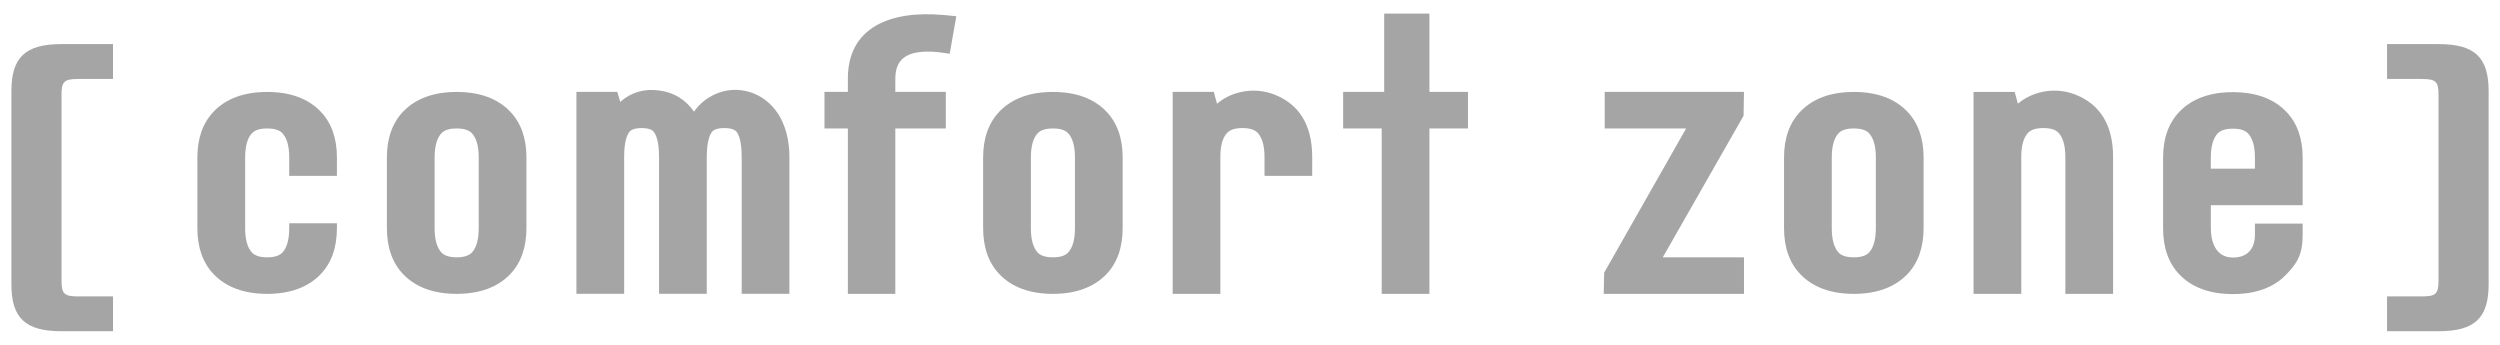 <?xml version="1.0" encoding="UTF-8"?>
<!-- Generator: Adobe Illustrator 15.0.2, SVG Export Plug-In . SVG Version: 6.00 Build 0)  -->
<svg xmlns="http://www.w3.org/2000/svg" xmlns:xlink="http://www.w3.org/1999/xlink" version="1.1" id="Ebene_1" x="0px" y="0px" width="116px" height="16px" viewBox="0 0 116 16" xml:space="preserve">
<g>
	<path fill="#A5A5A5" d="M5.243,13.754H3.639c-0.66,0-0.784-0.117-0.784-0.736V4.4c0-0.619,0.124-0.736,0.784-0.736h1.604V2.046   H2.85c-1.669,0-2.321,0.611-2.321,2.178v8.969c0,1.566,0.652,2.176,2.321,2.176h2.394v-0.174v-0.809V13.754z"></path>
	<path fill="#A5A5A5" d="M48.855,4.266c-1.065,0-1.898,0.304-2.477,0.905c-0.504,0.524-0.761,1.242-0.761,2.135v3.278   c0,0.9,0.257,1.621,0.761,2.143c0.578,0.602,1.411,0.908,2.477,0.908s1.898-0.307,2.476-0.906c0.505-0.523,0.76-1.244,0.76-2.145   V7.306c0-0.893-0.255-1.611-0.76-2.134C50.754,4.57,49.921,4.266,48.855,4.266 M49.878,10.584c0,0.533-0.109,0.916-0.32,1.139   c-0.145,0.145-0.374,0.217-0.702,0.217c-0.329,0-0.558-0.072-0.7-0.213c-0.215-0.227-0.323-0.609-0.323-1.143V7.306   c0-0.526,0.108-0.907,0.321-1.129c0.145-0.146,0.373-0.216,0.702-0.216c0.328,0,0.558,0.07,0.698,0.212   c0.215,0.226,0.324,0.606,0.324,1.132V10.584z"></path>
	<path fill="#A5A5A5" d="M40.676,1.171c-0.887,0.5-1.335,1.334-1.335,2.477v0.616h-1.085v1.698h1.085v7.673h2.202V5.961h2.343V4.263   h-2.343V3.647c0-0.442,0.133-0.768,0.393-0.969c0.319-0.247,0.859-0.331,1.598-0.259l0.532,0.075l0.307-1.74l-0.556-0.056   C42.502,0.581,41.446,0.739,40.676,1.171"></path>
	<path fill="#A5A5A5" d="M34.774,4.267c-0.541-0.159-1.075-0.124-1.59,0.103c-0.397,0.177-0.727,0.449-0.983,0.812   c-0.395-0.567-0.937-0.897-1.613-0.983c-0.693-0.098-1.3,0.082-1.809,0.527l-0.137-0.464h-1.896v9.371h2.215V7.267   c0-0.668,0.123-0.981,0.229-1.129c0.034-0.048,0.137-0.196,0.586-0.196c0.438,0,0.54,0.146,0.575,0.199   c0.105,0.145,0.229,0.462,0.229,1.146v6.346h2.214V7.287c0-0.686,0.124-1.002,0.23-1.149c0.033-0.048,0.137-0.196,0.586-0.196   c0.441,0,0.552,0.151,0.584,0.196c0.101,0.144,0.22,0.462,0.22,1.149v6.346h2.214V7.287c0-0.794-0.178-1.47-0.53-2.017   C35.761,4.769,35.316,4.431,34.774,4.267"></path>
	<path fill="#A5A5A5" d="M21.189,4.266c-1.064,0-1.897,0.305-2.476,0.905c-0.505,0.523-0.761,1.242-0.761,2.135v3.278   c0,0.9,0.256,1.621,0.761,2.145c0.577,0.6,1.41,0.906,2.476,0.906s1.898-0.307,2.477-0.906c0.505-0.523,0.761-1.244,0.761-2.145   V7.306c0-0.893-0.256-1.612-0.761-2.134C23.088,4.571,22.255,4.266,21.189,4.266 M20.166,7.306c0-0.526,0.109-0.907,0.322-1.129   c0.145-0.146,0.373-0.216,0.701-0.216s0.559,0.07,0.699,0.212c0.216,0.226,0.324,0.606,0.324,1.132v3.278   c0,0.533-0.108,0.916-0.32,1.139c-0.145,0.145-0.375,0.217-0.703,0.217s-0.557-0.072-0.699-0.213   c-0.215-0.227-0.324-0.609-0.324-1.143V7.306z"></path>
	<path fill="#A5A5A5" d="M12.396,4.266c-1.065,0-1.898,0.305-2.476,0.905C9.415,5.694,9.158,6.414,9.158,7.306v3.278   c0,0.9,0.257,1.621,0.762,2.145c0.577,0.6,1.41,0.906,2.476,0.906s1.899-0.307,2.476-0.906c0.506-0.523,0.761-1.244,0.761-2.145   v-0.226h-2.213v0.226c0,0.533-0.108,0.916-0.321,1.139c-0.145,0.145-0.374,0.217-0.702,0.217s-0.558-0.072-0.699-0.213   c-0.215-0.227-0.323-0.611-0.323-1.143V7.306c0-0.526,0.108-0.907,0.32-1.129c0.145-0.146,0.374-0.216,0.702-0.216   s0.558,0.07,0.698,0.212c0.217,0.226,0.325,0.606,0.325,1.132V8.16h2.213V7.306c0-0.893-0.255-1.612-0.761-2.134   C14.295,4.571,13.461,4.266,12.396,4.266"></path>
	<path fill="#A5A5A5" d="M96.283,4.383c-0.504-0.192-1.028-0.229-1.559-0.11c-0.413,0.095-0.78,0.275-1.096,0.539l-0.147-0.545   h-1.909v9.369h2.215V7.267c0-0.519,0.11-0.892,0.32-1.109c0.146-0.145,0.374-0.216,0.703-0.216c0.328,0,0.559,0.071,0.699,0.213   c0.215,0.226,0.323,0.606,0.323,1.132v6.349h2.215V7.286C98.048,5.816,97.455,4.839,96.283,4.383"></path>
	<path fill="#A5A5A5" d="M106.843,9.522V7.316c0-0.893-0.257-1.612-0.762-2.134c-0.578-0.602-1.411-0.906-2.477-0.906   c-1.064,0-1.898,0.304-2.476,0.906c-0.505,0.522-0.761,1.24-0.761,2.134v3.278c0,0.9,0.256,1.621,0.761,2.145   c0.577,0.602,1.411,0.906,2.476,0.906c1.065,0,1.898-0.305,2.476-0.906c0.517-0.533,0.763-0.945,0.763-1.842v-0.521h-2.214v0.521   c0,0.5-0.224,1.055-1.024,1.053c-0.849-0.002-1.022-0.824-1.022-1.355V9.522H106.843z M102.582,7.316   c0-0.526,0.11-0.907,0.32-1.129c0.146-0.145,0.375-0.216,0.702-0.216c0.329,0,0.557,0.071,0.699,0.213   c0.217,0.225,0.325,0.606,0.325,1.132v0.51h-2.047V7.316z"></path>
	<path fill="#A5A5A5" d="M86.017,4.266c-1.065,0-1.896,0.304-2.476,0.906c-0.506,0.523-0.762,1.241-0.762,2.134v3.278   c0,0.9,0.256,1.621,0.762,2.145c0.579,0.6,1.41,0.906,2.476,0.906c1.064,0,1.897-0.307,2.477-0.906   c0.504-0.523,0.761-1.244,0.761-2.145V7.306c0-0.893-0.257-1.611-0.761-2.134C87.914,4.57,87.081,4.266,86.017,4.266    M87.039,10.584c0,0.533-0.109,0.916-0.32,1.139c-0.146,0.145-0.375,0.217-0.702,0.217c-0.329,0-0.559-0.072-0.699-0.213   c-0.215-0.227-0.324-0.609-0.324-1.143V7.306c0-0.526,0.109-0.907,0.32-1.129c0.145-0.146,0.374-0.216,0.703-0.216   c0.327,0,0.557,0.07,0.698,0.212c0.215,0.226,0.324,0.606,0.324,1.132V10.584z"></path>
	<path fill="#A5A5A5" d="M59.122,4.383c-0.504-0.192-1.027-0.229-1.559-0.11c-0.413,0.094-0.78,0.275-1.095,0.54L56.32,4.263h-1.908   v9.372h2.213V7.267c0-0.519,0.109-0.893,0.322-1.109c0.144-0.145,0.373-0.216,0.702-0.216c0.328,0,0.559,0.071,0.699,0.213   c0.215,0.226,0.325,0.606,0.325,1.132v0.873h2.213V7.286C60.887,5.816,60.295,4.84,59.122,4.383"></path>
	<polygon fill="#A5A5A5" points="64.226,0.63 64.226,4.263 62.322,4.263 62.322,5.96 64.11,5.96 64.11,13.635 66.325,13.635    66.325,5.96 68.114,5.96 68.114,4.263 66.325,4.263 66.325,0.63  "></polygon>
	<polygon fill="#A5A5A5" points="80.921,4.262 74.458,4.262 74.458,5.961 78.236,5.961 74.433,12.652 74.412,13.635 80.921,13.635    80.921,11.939 77.154,11.939 80.902,5.37  "></polygon>
	<path fill="#A5A5A5" d="M110.759,13.754h1.603c0.662,0,0.785-0.117,0.785-0.736V4.4c0-0.619-0.123-0.736-0.785-0.736h-1.603V2.046   h2.392c1.672,0,2.321,0.611,2.321,2.178v8.969c0,1.566-0.649,2.176-2.321,2.176h-2.392v-0.174v-0.809V13.754z"></path>
</g>
</svg>

